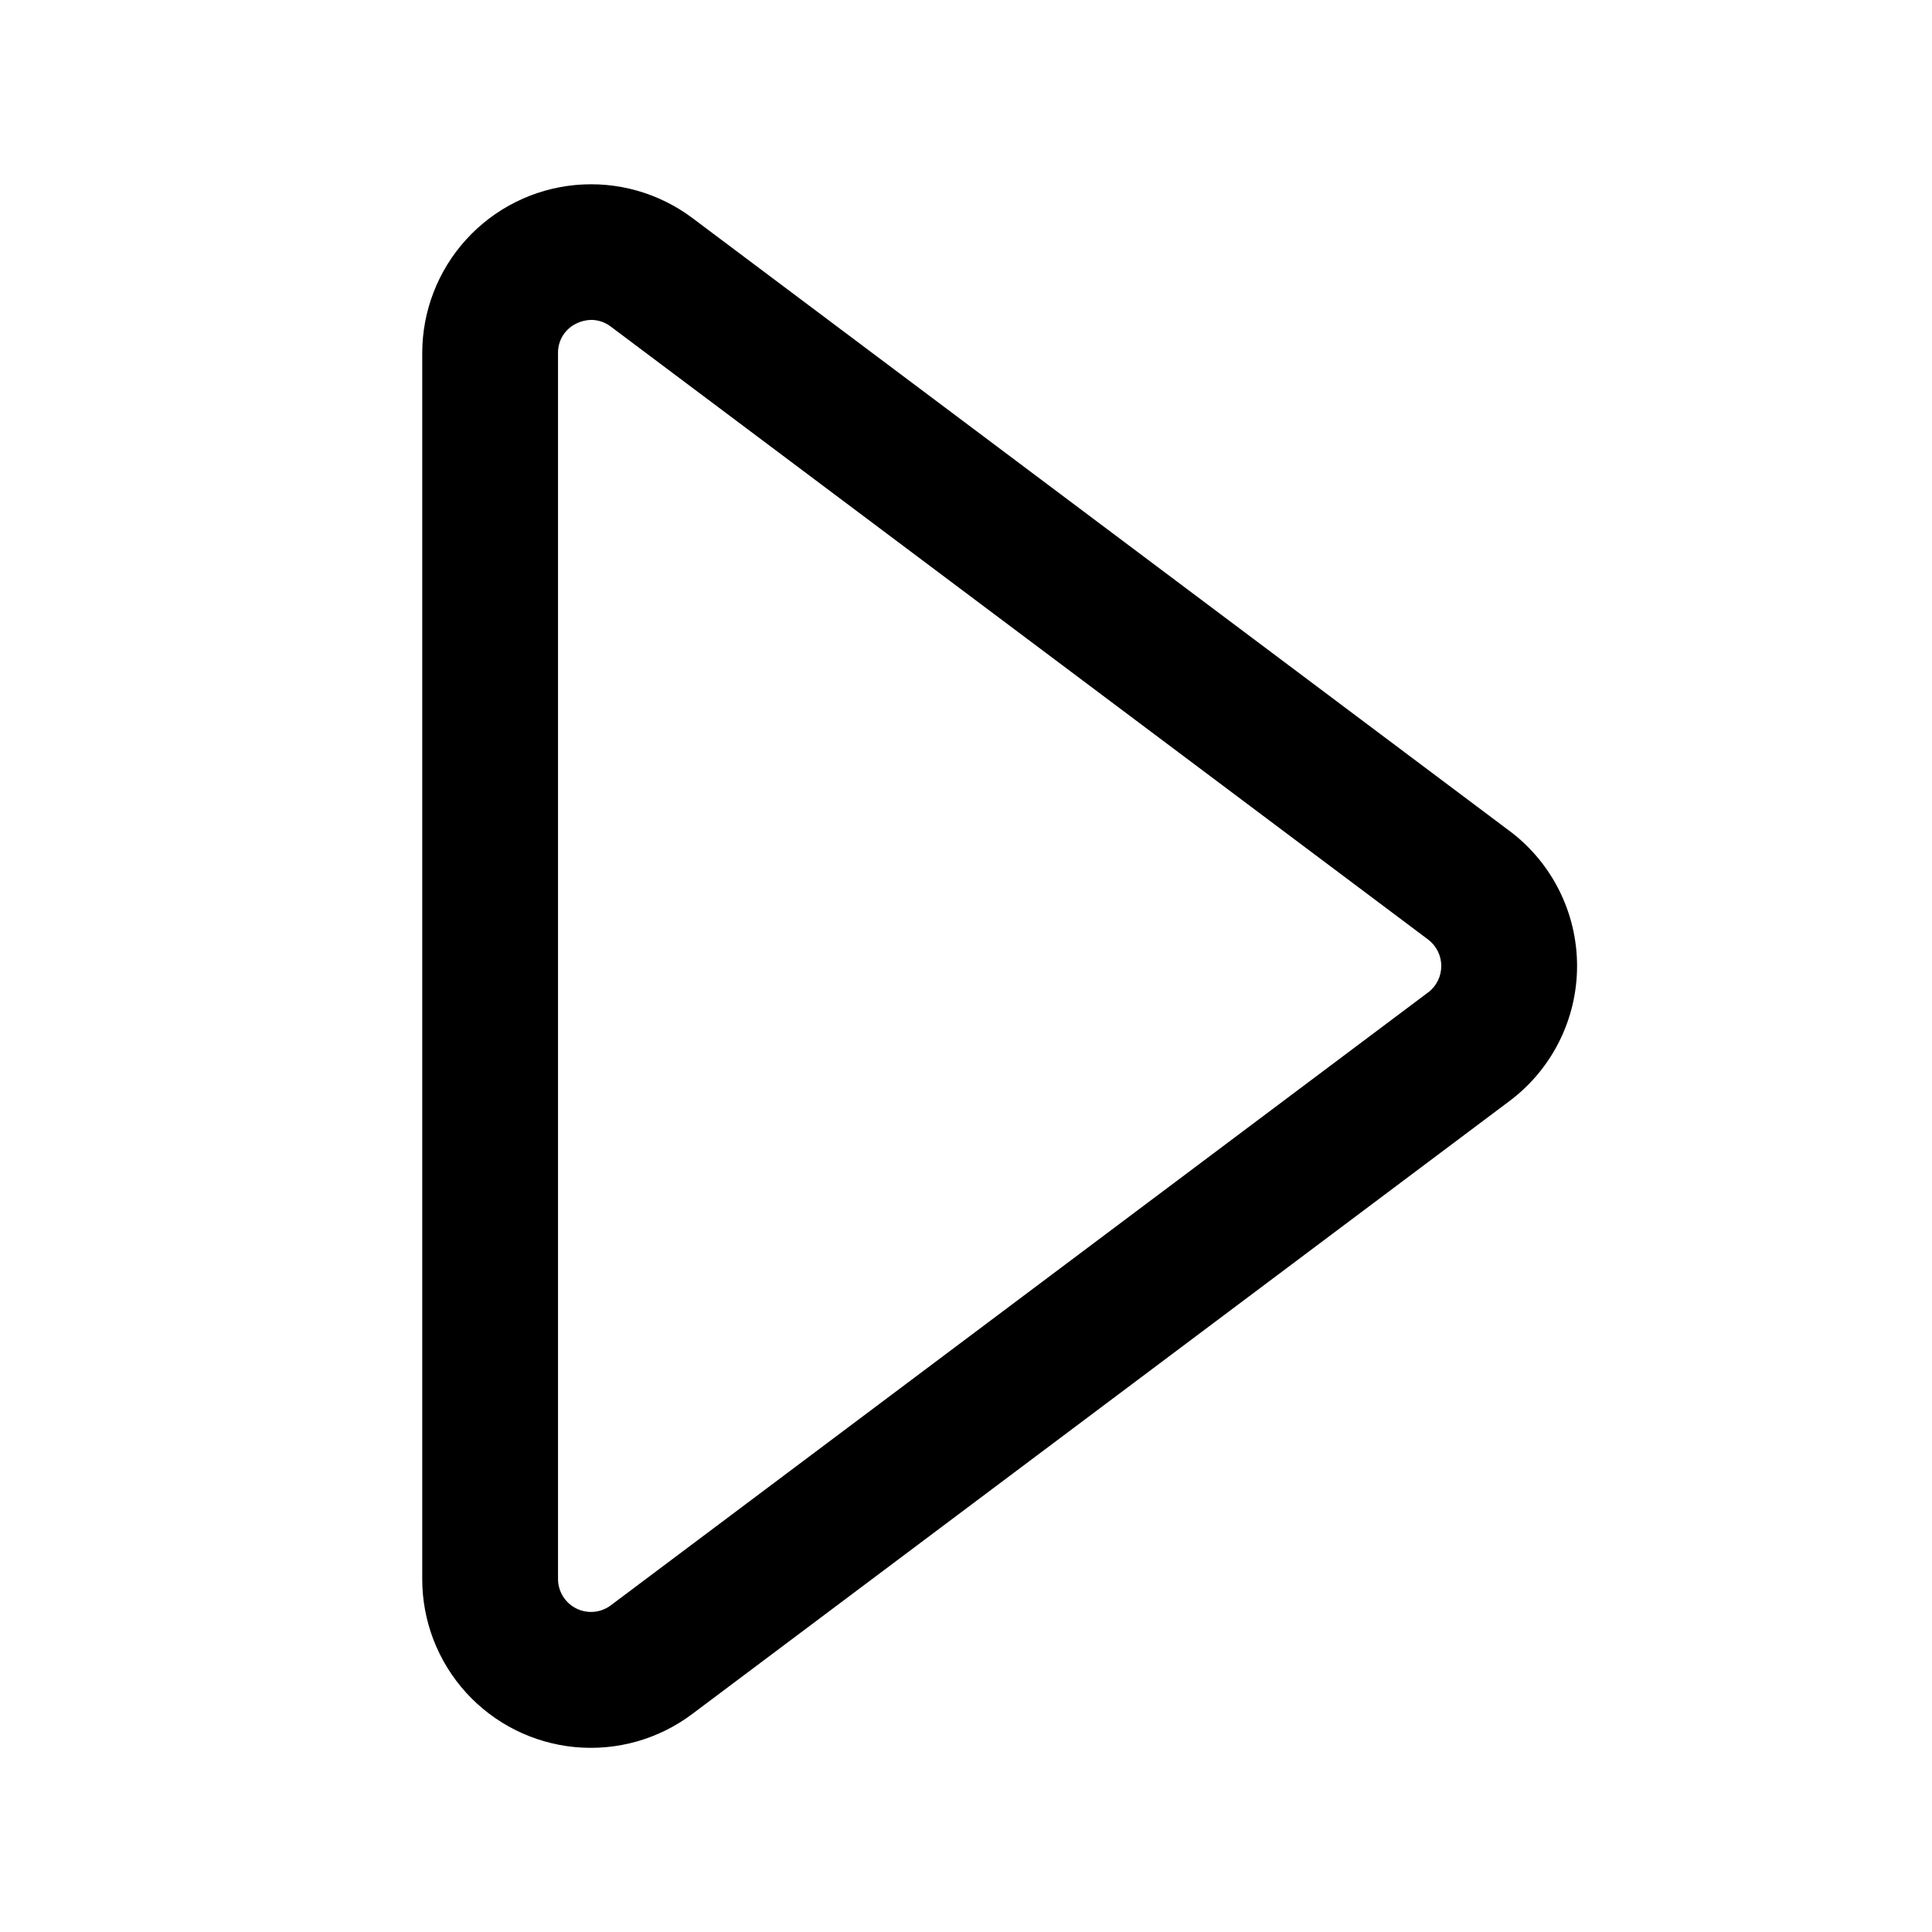 <?xml version="1.0" encoding="UTF-8"?>
<!-- Uploaded to: ICON Repo, www.svgrepo.com, Generator: ICON Repo Mixer Tools -->
<svg fill="#000000" width="800px" height="800px" version="1.1" viewBox="144 144 512 512" xmlns="http://www.w3.org/2000/svg">
 <path d="m544.04 364.21-216.55-162.43c-8.906-6.68-19.984-9.797-31.07-8.746-11.082 1.051-21.379 6.195-28.871 14.434-7.496 8.234-11.648 18.969-11.652 30.102v324.85c-0.02 11.145 4.121 21.891 11.613 30.137 7.492 8.246 17.793 13.398 28.887 14.445 11.094 1.043 22.176-2.09 31.078-8.793l216.57-162.43c11.266-8.445 17.895-21.707 17.895-35.785 0-14.082-6.629-27.344-17.895-35.789zm-21.594 42.805-216.57 162.41c-2.648 1.992-6.199 2.316-9.164 0.832-2.965-1.484-4.836-4.516-4.832-7.832v-324.85c-0.055-3.332 1.836-6.387 4.84-7.828 1.242-0.617 2.606-0.949 3.992-0.973 1.879 0.023 3.695 0.652 5.184 1.801l216.57 162.41c2.199 1.664 3.488 4.262 3.488 7.019 0 2.754-1.289 5.352-3.488 7.016z"/>
</svg>